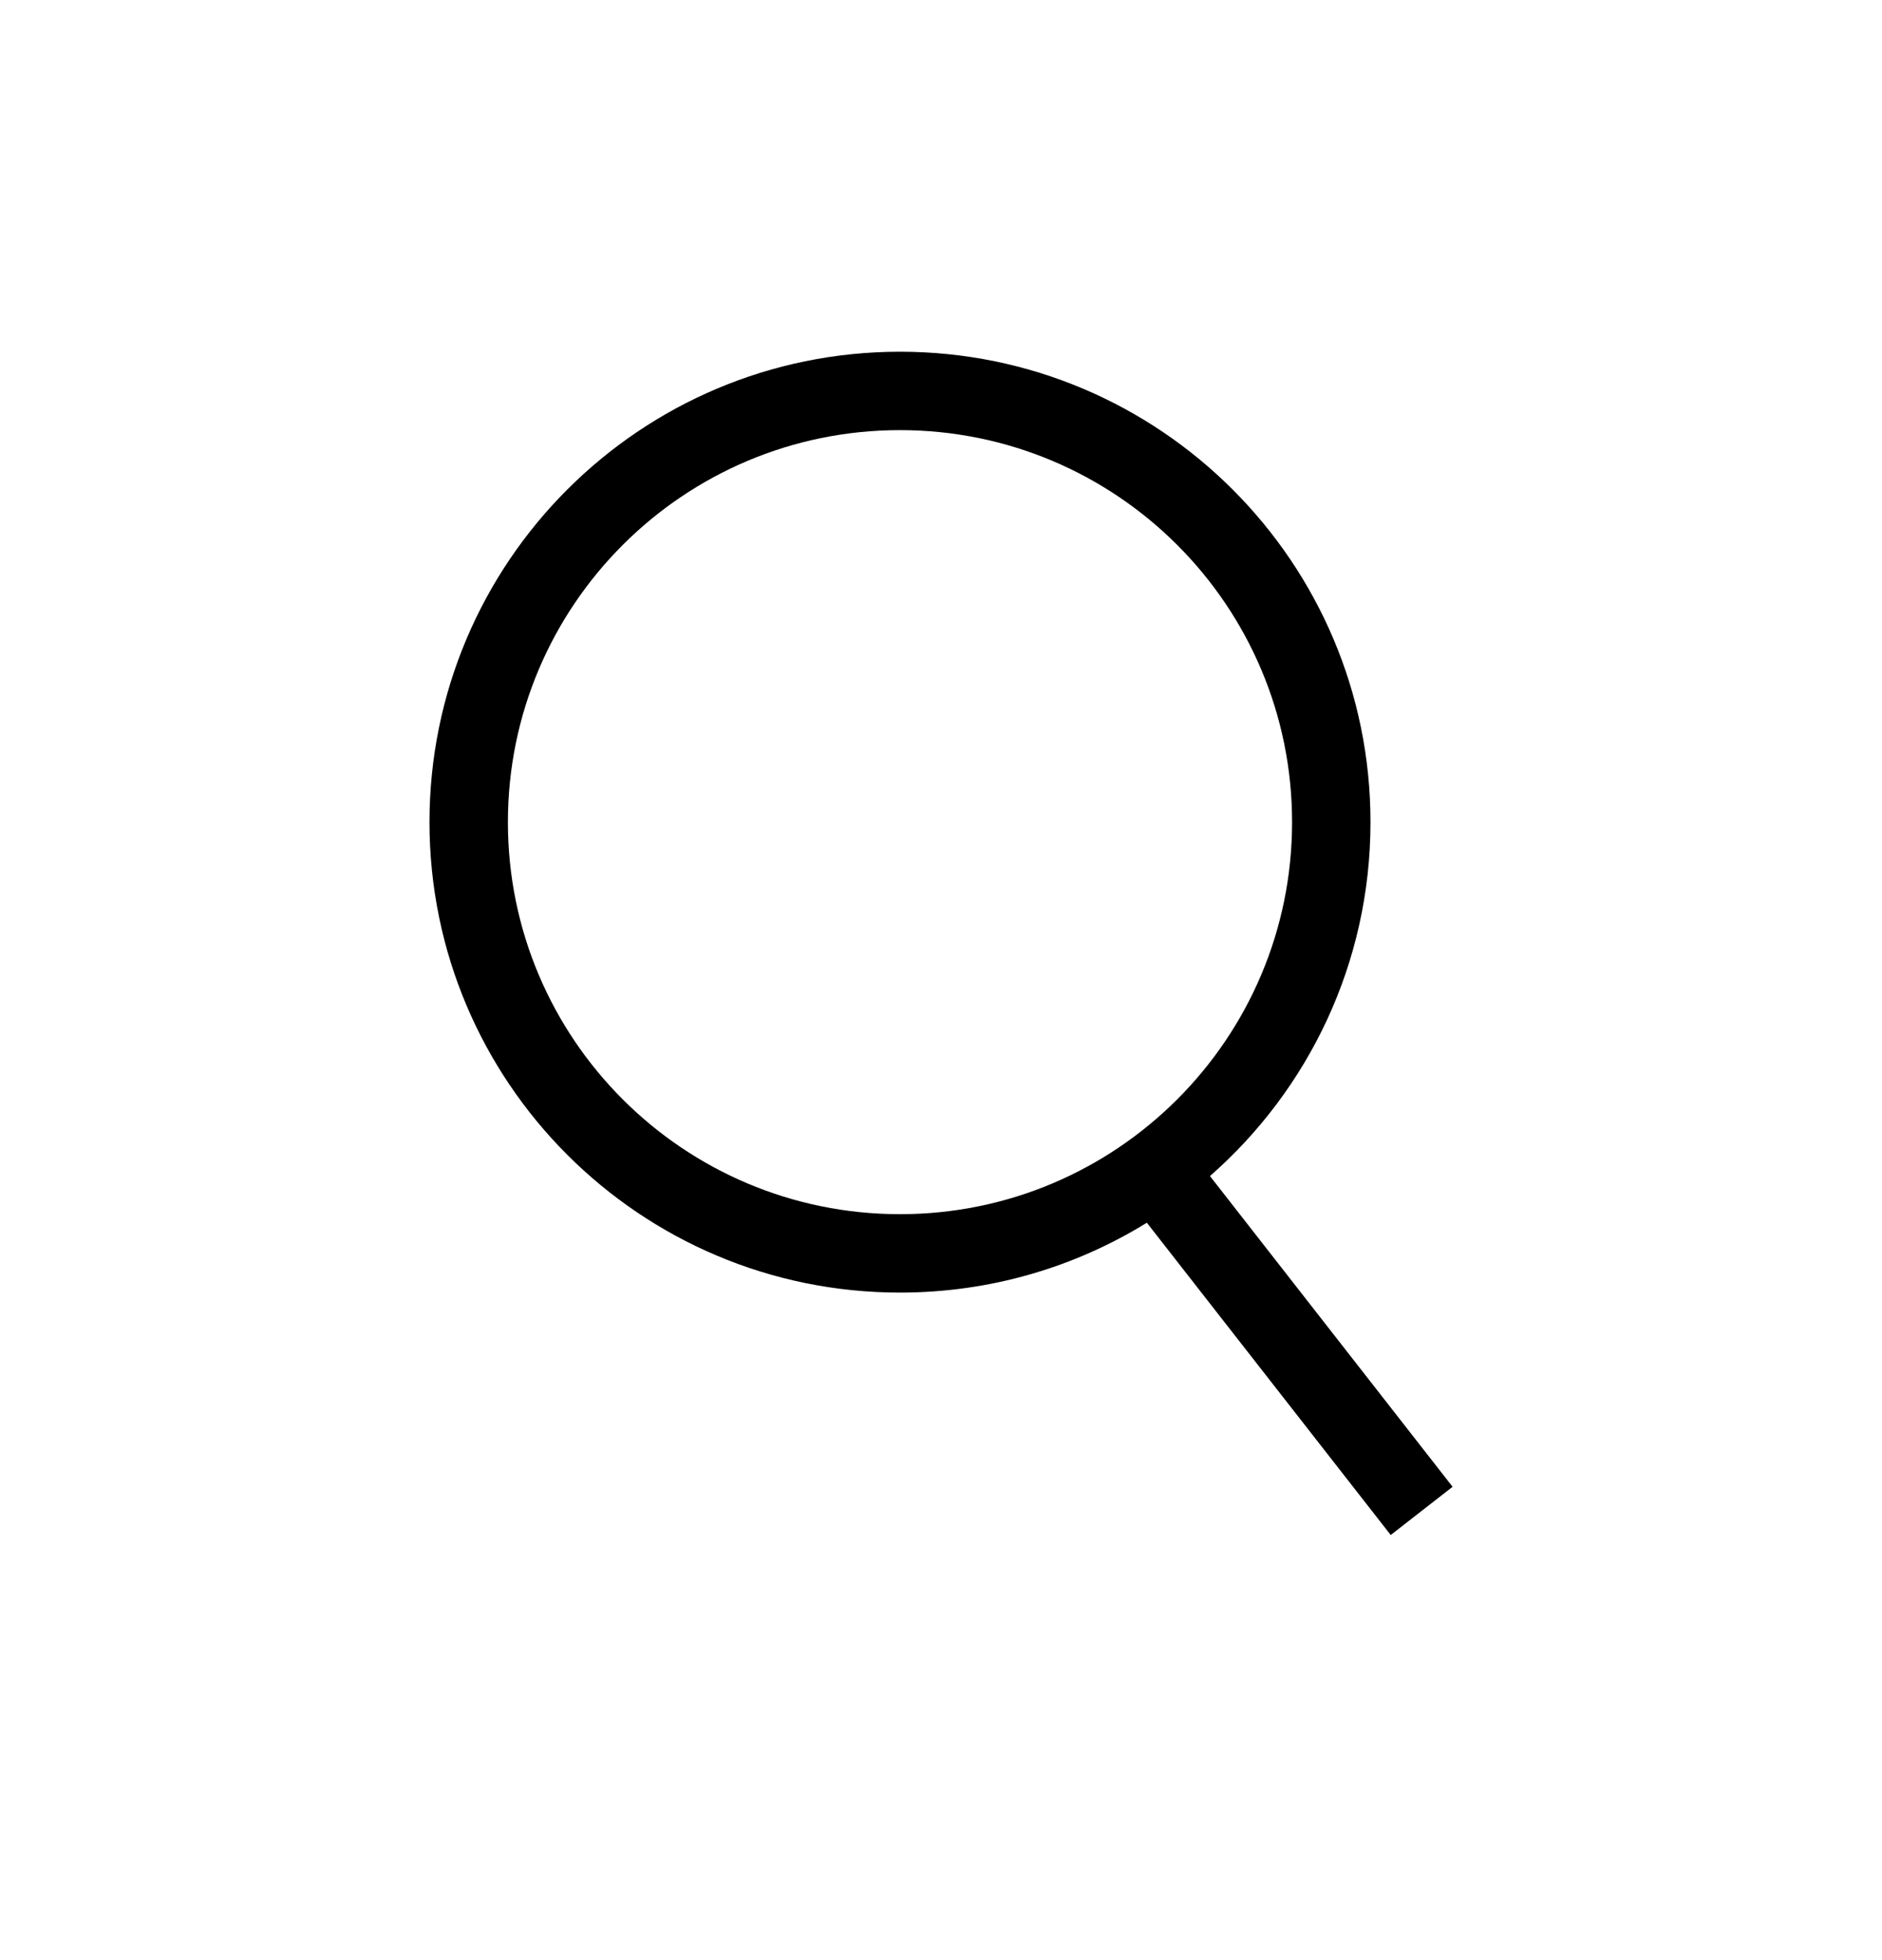<svg width="24" height="25" viewBox="0 0 24 25" fill="black" xmlns="http://www.w3.org/2000/svg">
  <path fill-rule="evenodd" clip-rule="evenodd" d="M16.477 10.486C16.477 13.248 14.238 15.486 11.477 15.486C8.715 15.486 6.477 13.248 6.477 10.486C6.477 7.725 8.715 5.486 11.477 5.486C14.238 5.486 16.477 7.725 16.477 10.486ZM14.625 15.595C13.71 16.16 12.631 16.486 11.477 16.486C8.163 16.486 5.477 13.8 5.477 10.486C5.477 7.173 8.163 4.486 11.477 4.486C14.79 4.486 17.477 7.173 17.477 10.486C17.477 12.286 16.684 13.9 15.43 15L18.524 18.963L17.735 19.578L14.625 15.595Z" fill="black"/>
</svg>
